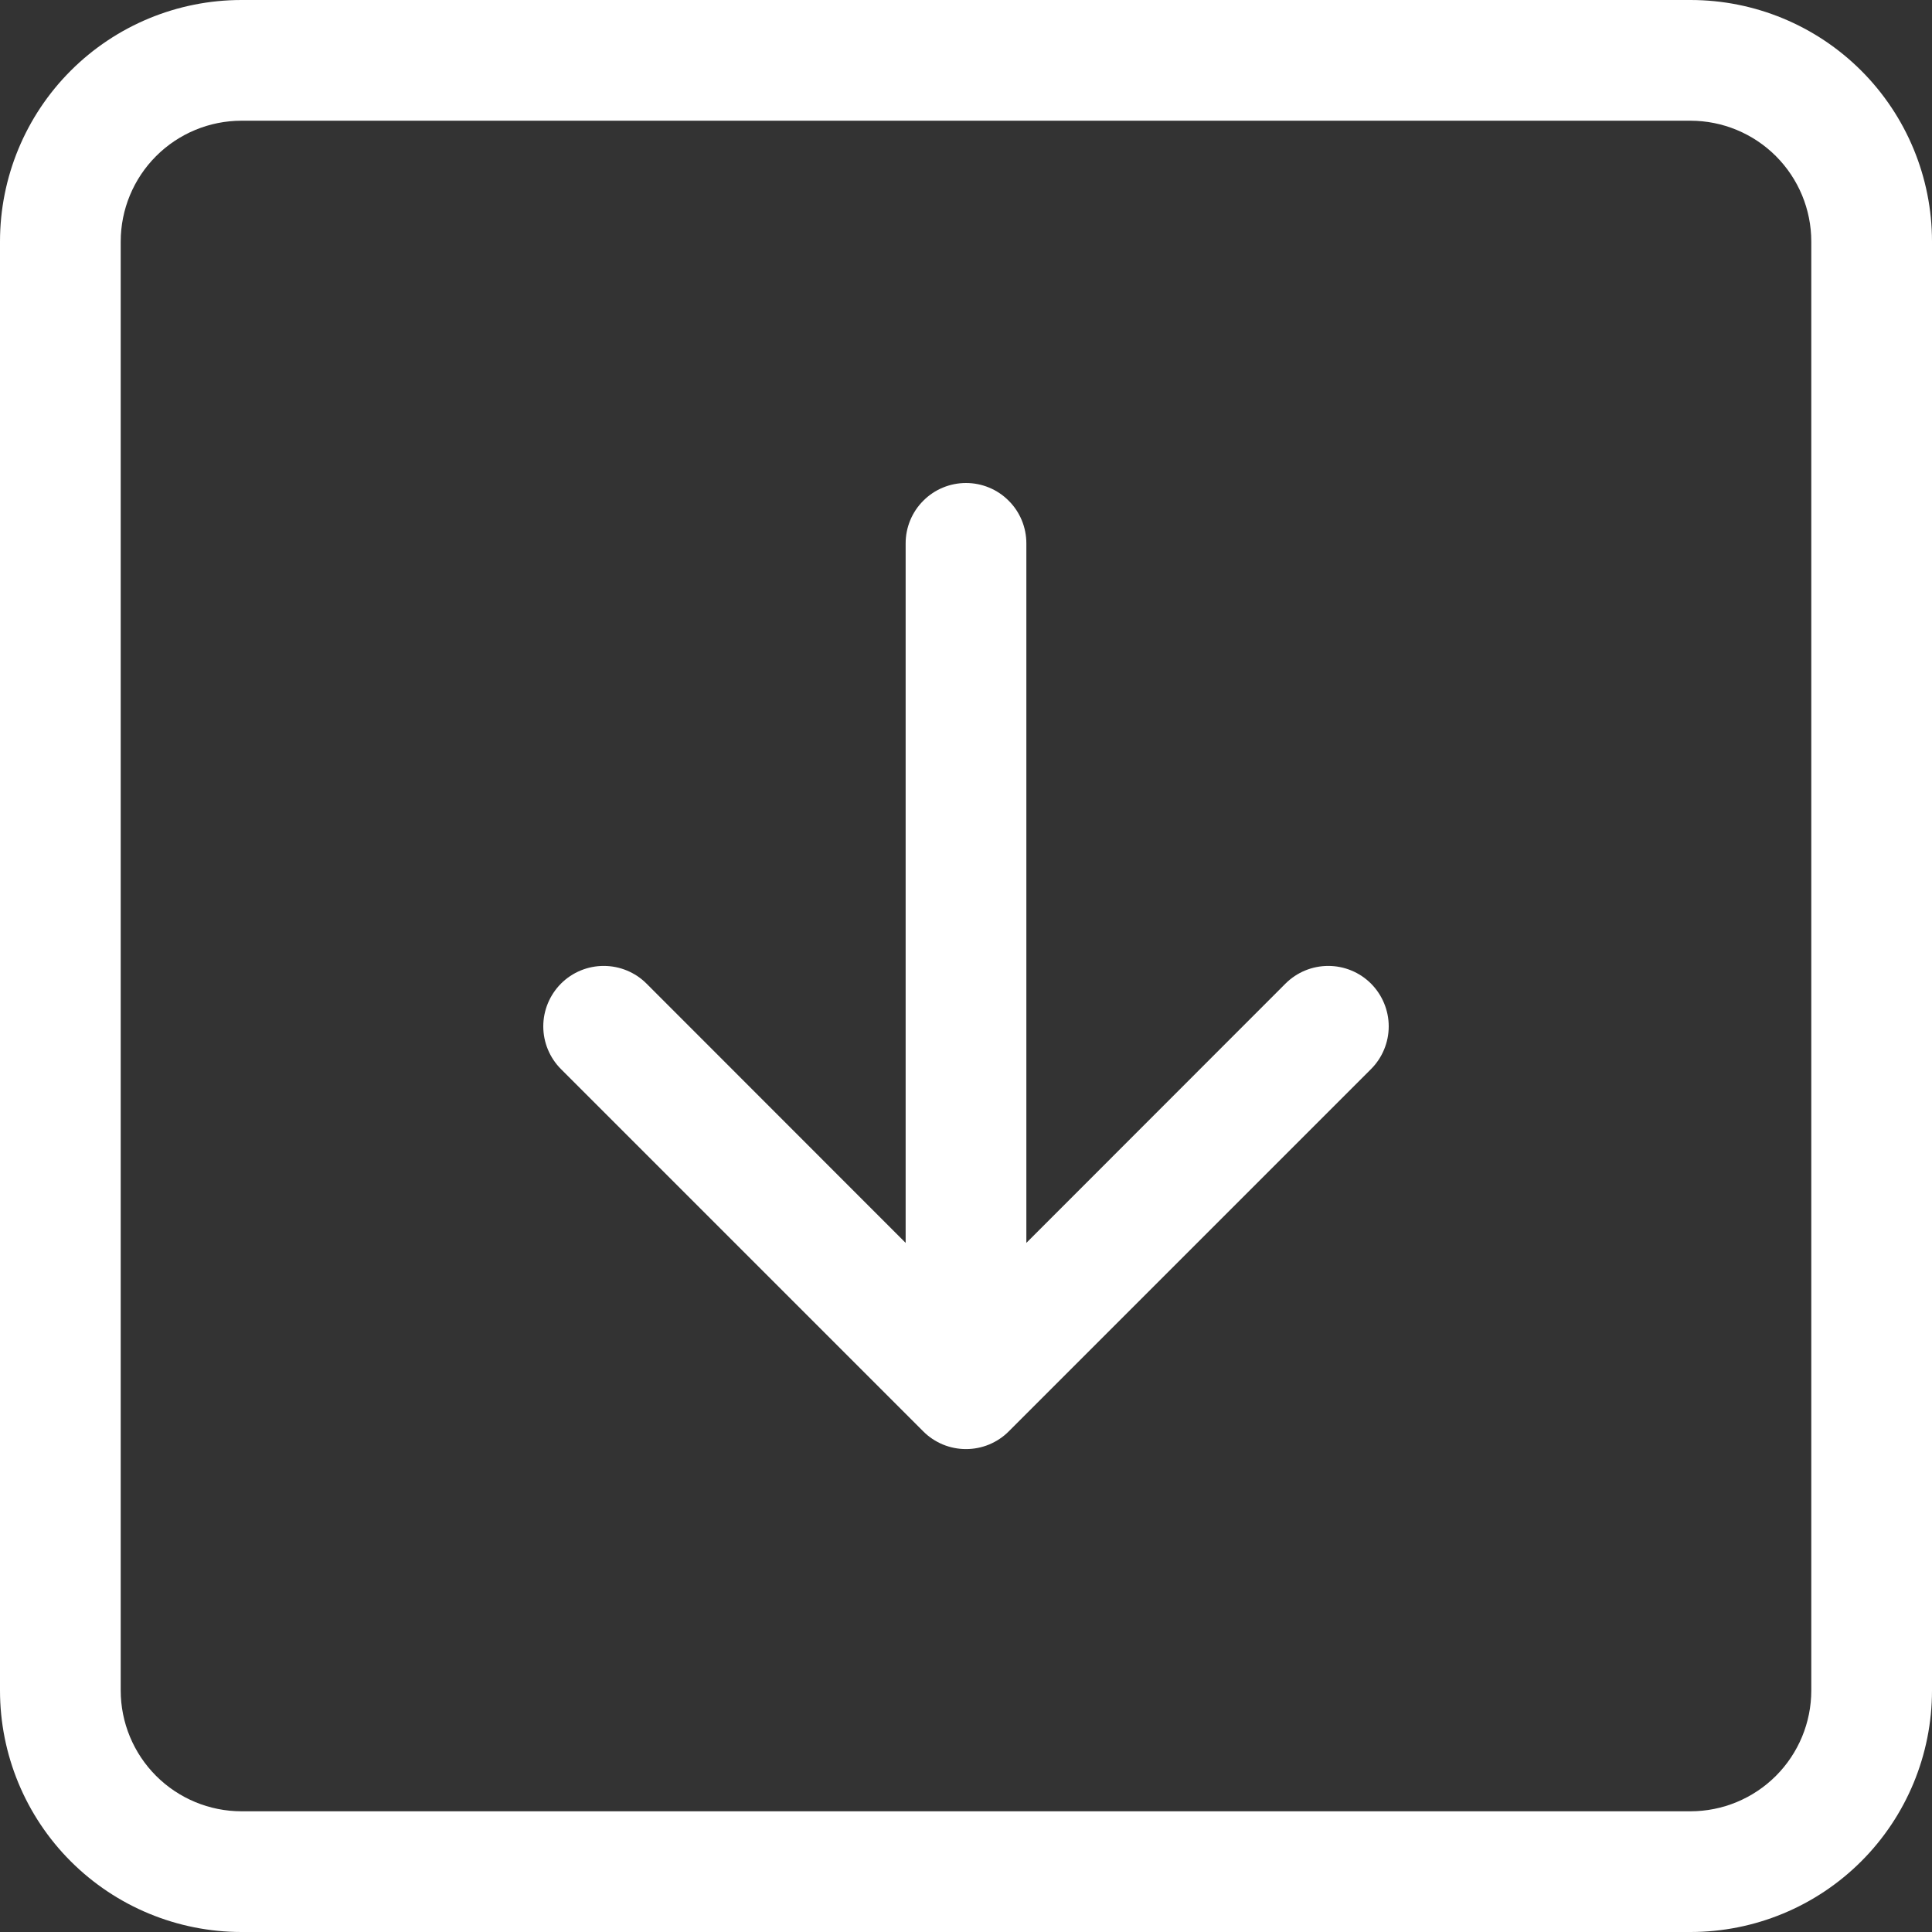 <?xml version="1.0" encoding="UTF-8"?> <svg xmlns="http://www.w3.org/2000/svg" width="25" height="25" viewBox="0 0 25 25" fill="none"><rect x="0" y="0" width="25" height="25" fill="#333333" stroke="none"/> <path fill-rule="evenodd" clip-rule="evenodd" d="M23.438 3.125C23.438 2.711 23.273 2.313 22.98 2.02C22.687 1.727 22.289 1.562 21.875 1.562L3.125 1.562C2.711 1.562 2.313 1.727 2.02 2.02C1.727 2.313 1.562 2.711 1.562 3.125L1.562 21.875C1.562 22.289 1.727 22.687 2.02 22.98C2.313 23.273 2.711 23.438 3.125 23.438L21.875 23.438C22.289 23.438 22.687 23.273 22.98 22.98C23.273 22.687 23.438 22.289 23.438 21.875L23.438 3.125ZM0 3.125C0 2.296 0.329 1.501 0.915 0.915C1.501 0.329 2.296 0 3.125 0L21.875 0C22.704 0 23.499 0.329 24.085 0.915C24.671 1.501 25 2.296 25 3.125L25 21.875C25 22.704 24.671 23.499 24.085 24.085C23.499 24.671 22.704 25 21.875 25L3.125 25C2.296 25 1.501 24.671 0.915 24.085C0.329 23.499 0 22.704 0 21.875L0 3.125ZM13.281 7.031C13.281 6.824 13.199 6.625 13.052 6.479C12.906 6.332 12.707 6.25 12.5 6.25C12.293 6.25 12.094 6.332 11.948 6.479C11.801 6.625 11.719 6.824 11.719 7.031L11.719 16.083L8.366 12.728C8.219 12.581 8.02 12.499 7.812 12.499C7.605 12.499 7.406 12.581 7.259 12.728C7.113 12.875 7.03 13.074 7.03 13.281C7.03 13.489 7.113 13.688 7.259 13.834L11.947 18.522C12.019 18.595 12.106 18.652 12.201 18.692C12.296 18.731 12.397 18.751 12.5 18.751C12.603 18.751 12.704 18.731 12.799 18.692C12.894 18.652 12.981 18.595 13.053 18.522L17.741 13.834C17.887 13.688 17.97 13.489 17.97 13.281C17.97 13.074 17.887 12.875 17.741 12.728C17.594 12.581 17.395 12.499 17.188 12.499C16.98 12.499 16.781 12.581 16.634 12.728L13.281 16.083L13.281 7.031Z" fill="white"></path> </svg> 